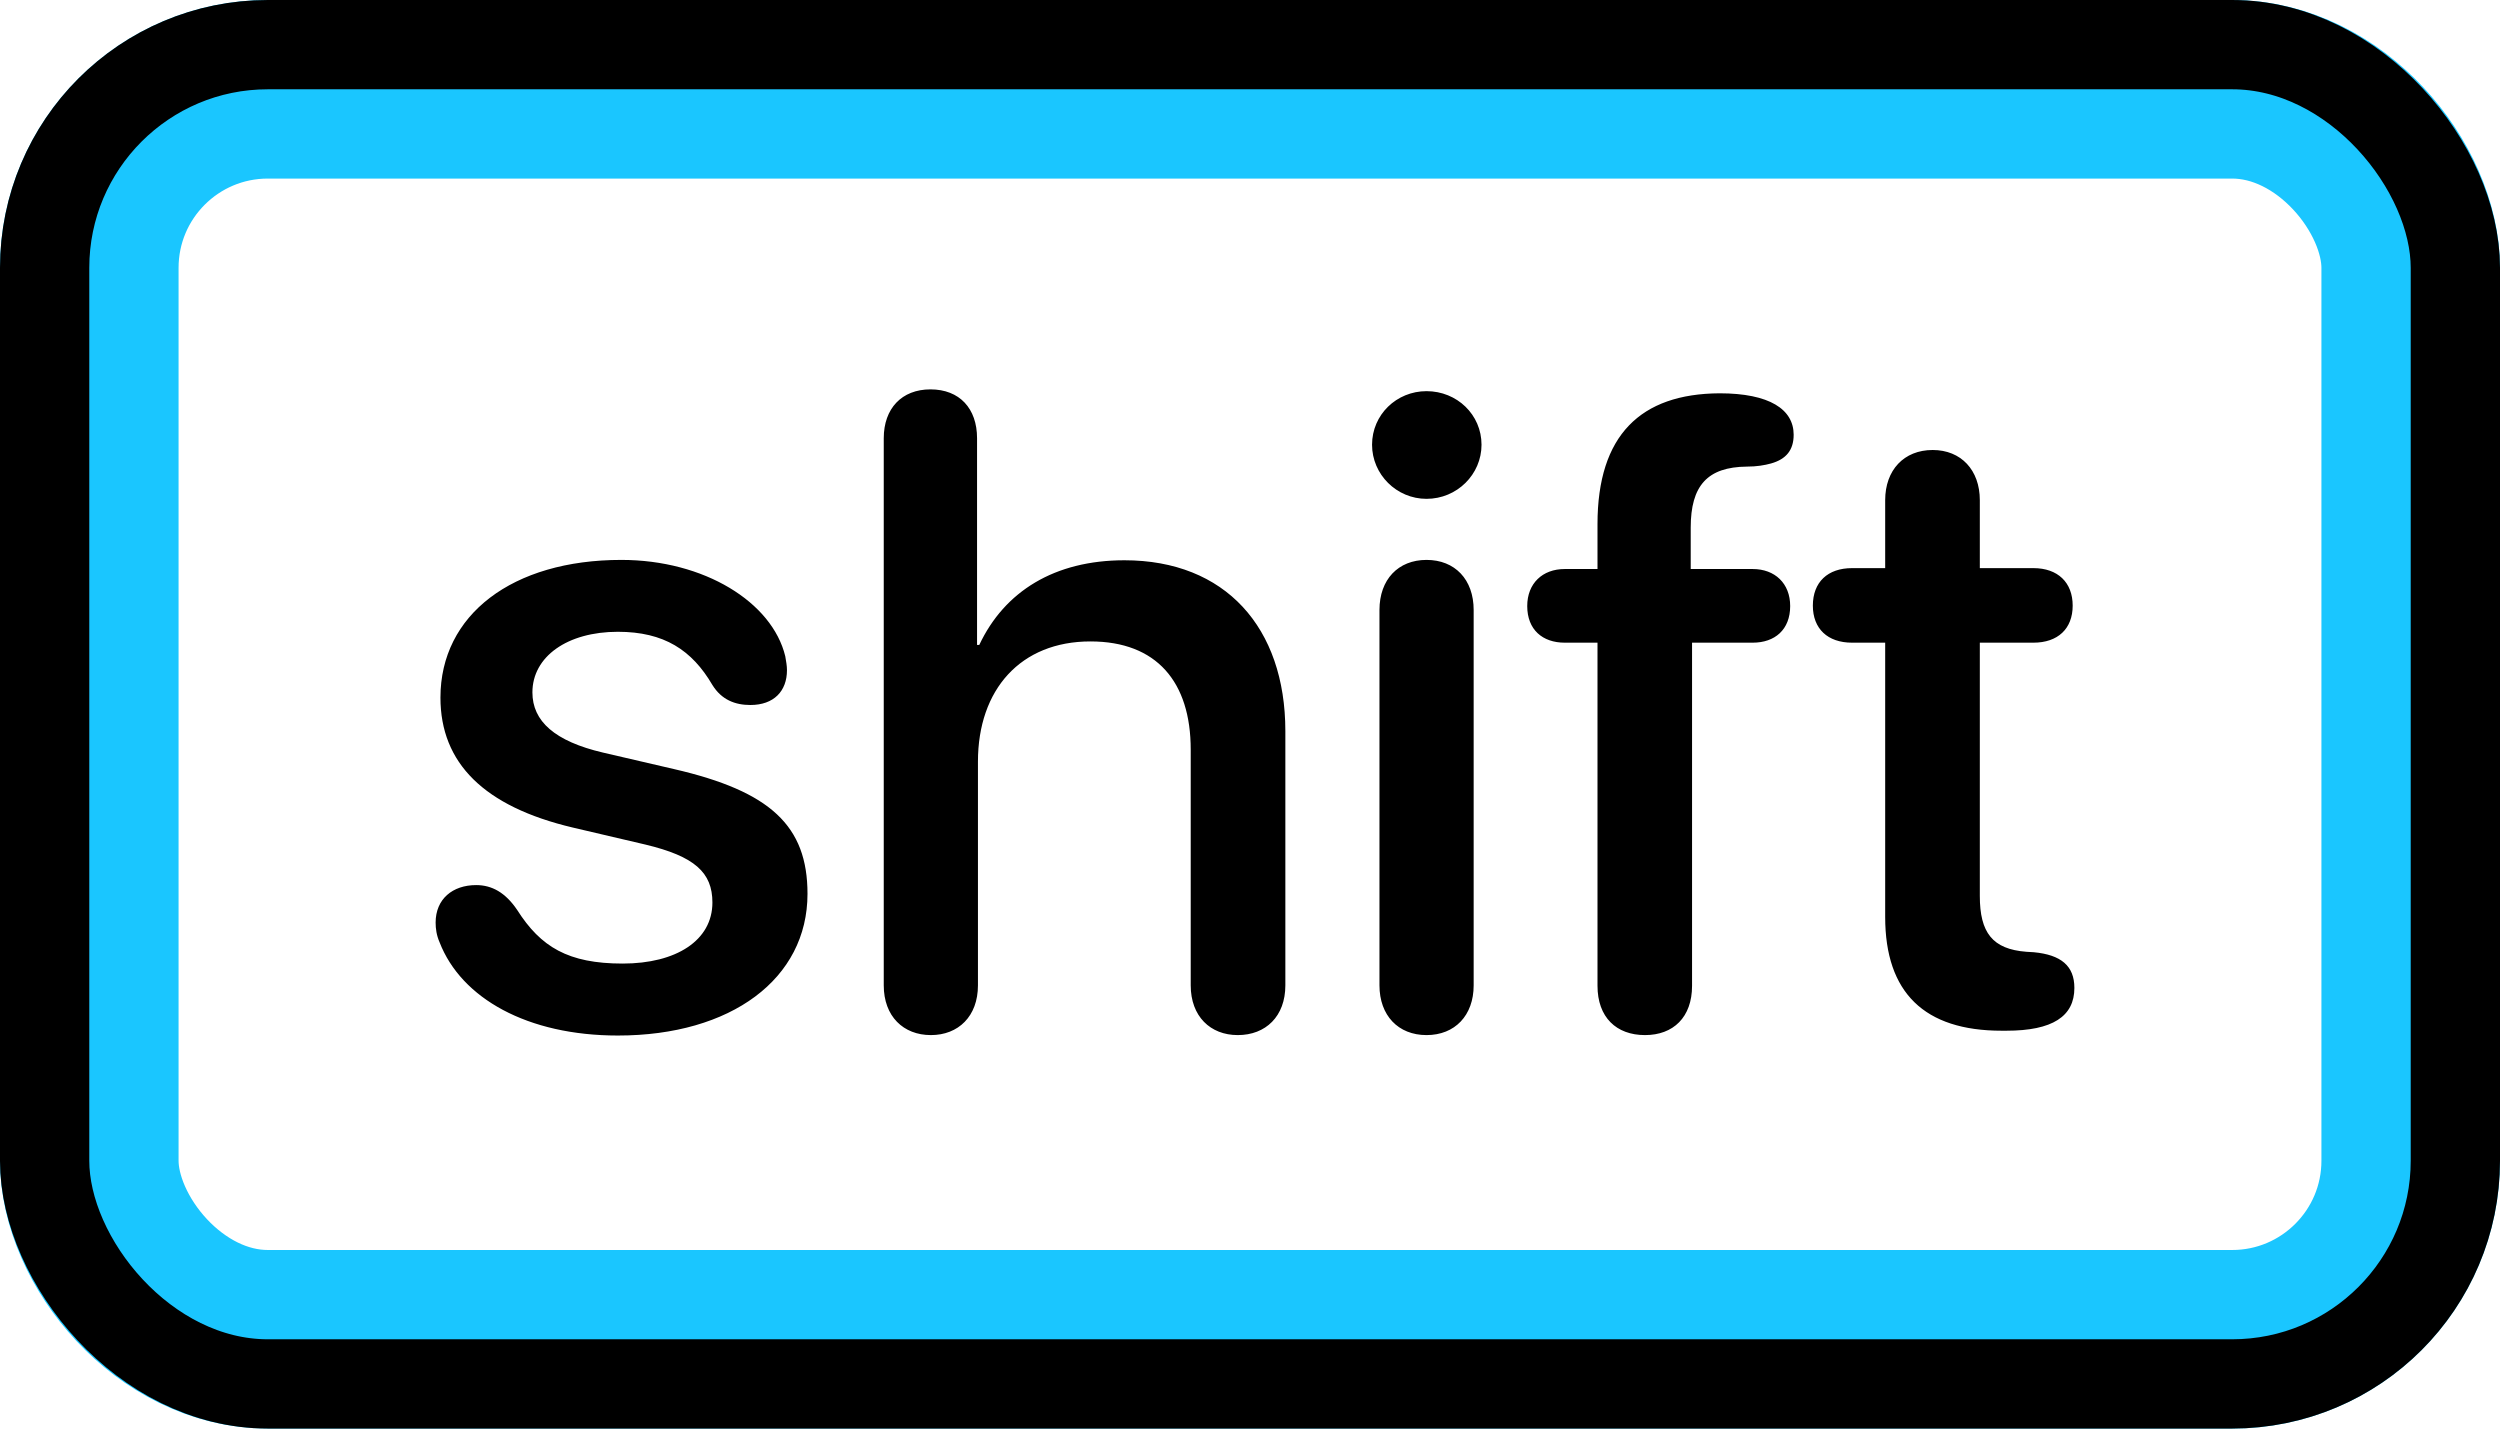 <svg width="28" height="16" viewBox="0 0 28 16" fill="none" xmlns="http://www.w3.org/2000/svg">
    <rect x="1" y="1" width="26" height="14" rx="2" stroke="#1AC6FF" stroke-width="2" />
    <rect x="0.5" y="0.5" width="27" height="15" rx="2.5" stroke="black" />
    <path
        d="M6.92 11.598C8.189 11.598 9.044 10.963 9.044 10.011C9.044 9.249 8.629 8.863 7.55 8.614L6.754 8.429C6.212 8.302 5.963 8.077 5.963 7.755C5.963 7.354 6.354 7.076 6.92 7.076C7.438 7.076 7.75 7.281 7.979 7.672C8.082 7.838 8.233 7.896 8.404 7.896C8.668 7.896 8.814 7.74 8.814 7.506C8.814 7.457 8.805 7.408 8.795 7.35C8.648 6.744 7.887 6.271 6.959 6.271C5.738 6.271 4.933 6.886 4.933 7.813C4.933 8.546 5.421 9.034 6.417 9.269L7.228 9.459C7.779 9.591 7.979 9.771 7.979 10.108C7.979 10.533 7.574 10.792 6.974 10.792C6.363 10.792 6.056 10.606 5.792 10.191C5.66 9.996 5.509 9.913 5.333 9.913C5.069 9.913 4.879 10.069 4.879 10.333C4.879 10.401 4.889 10.475 4.923 10.553C5.167 11.183 5.909 11.598 6.92 11.598ZM10.426 11.593C10.733 11.593 10.953 11.383 10.953 11.036V8.531C10.953 7.721 11.432 7.184 12.213 7.184C12.955 7.184 13.336 7.638 13.336 8.395V11.036C13.336 11.383 13.556 11.593 13.863 11.593C14.176 11.593 14.396 11.383 14.396 11.036V8.189C14.396 7.027 13.722 6.275 12.594 6.275C11.812 6.275 11.251 6.622 10.968 7.223H10.943V4.908C10.943 4.576 10.748 4.361 10.421 4.361C10.099 4.361 9.898 4.576 9.898 4.908V11.036C9.898 11.383 10.118 11.593 10.426 11.593ZM15.977 5.587C16.319 5.587 16.593 5.313 16.593 4.981C16.593 4.645 16.319 4.381 15.977 4.381C15.641 4.381 15.367 4.645 15.367 4.981C15.367 5.313 15.641 5.587 15.977 5.587ZM15.977 11.593C16.295 11.593 16.505 11.373 16.505 11.036V6.832C16.505 6.49 16.295 6.271 15.977 6.271C15.66 6.271 15.45 6.49 15.45 6.832V11.036C15.45 11.373 15.66 11.593 15.977 11.593ZM18.424 11.593C18.741 11.593 18.951 11.393 18.951 11.041V7.198H19.63C19.879 7.198 20.05 7.052 20.05 6.788C20.05 6.534 19.879 6.373 19.63 6.373H18.936V5.909C18.936 5.44 19.122 5.23 19.566 5.226C19.674 5.226 19.762 5.211 19.835 5.191C20.006 5.143 20.089 5.04 20.089 4.869C20.089 4.586 19.82 4.405 19.259 4.405C18.375 4.41 17.892 4.874 17.892 5.87V6.373H17.525C17.276 6.373 17.105 6.534 17.105 6.788C17.105 7.052 17.276 7.198 17.525 7.198H17.892V11.041C17.892 11.393 18.102 11.593 18.424 11.593ZM21.114 10.27C21.114 11.119 21.554 11.544 22.418 11.544H22.472C22.989 11.544 23.233 11.383 23.233 11.065C23.233 10.816 23.082 10.694 22.779 10.665L22.696 10.66C22.315 10.631 22.174 10.445 22.174 10.035V7.198H22.774C23.048 7.198 23.214 7.042 23.214 6.783C23.214 6.524 23.048 6.363 22.774 6.363H22.174V5.602C22.174 5.265 21.964 5.04 21.646 5.04C21.324 5.04 21.114 5.265 21.114 5.602V6.363H20.743C20.47 6.363 20.304 6.52 20.304 6.783C20.304 7.042 20.47 7.198 20.743 7.198H21.114V10.27Z"
        fill="black" />
</svg>